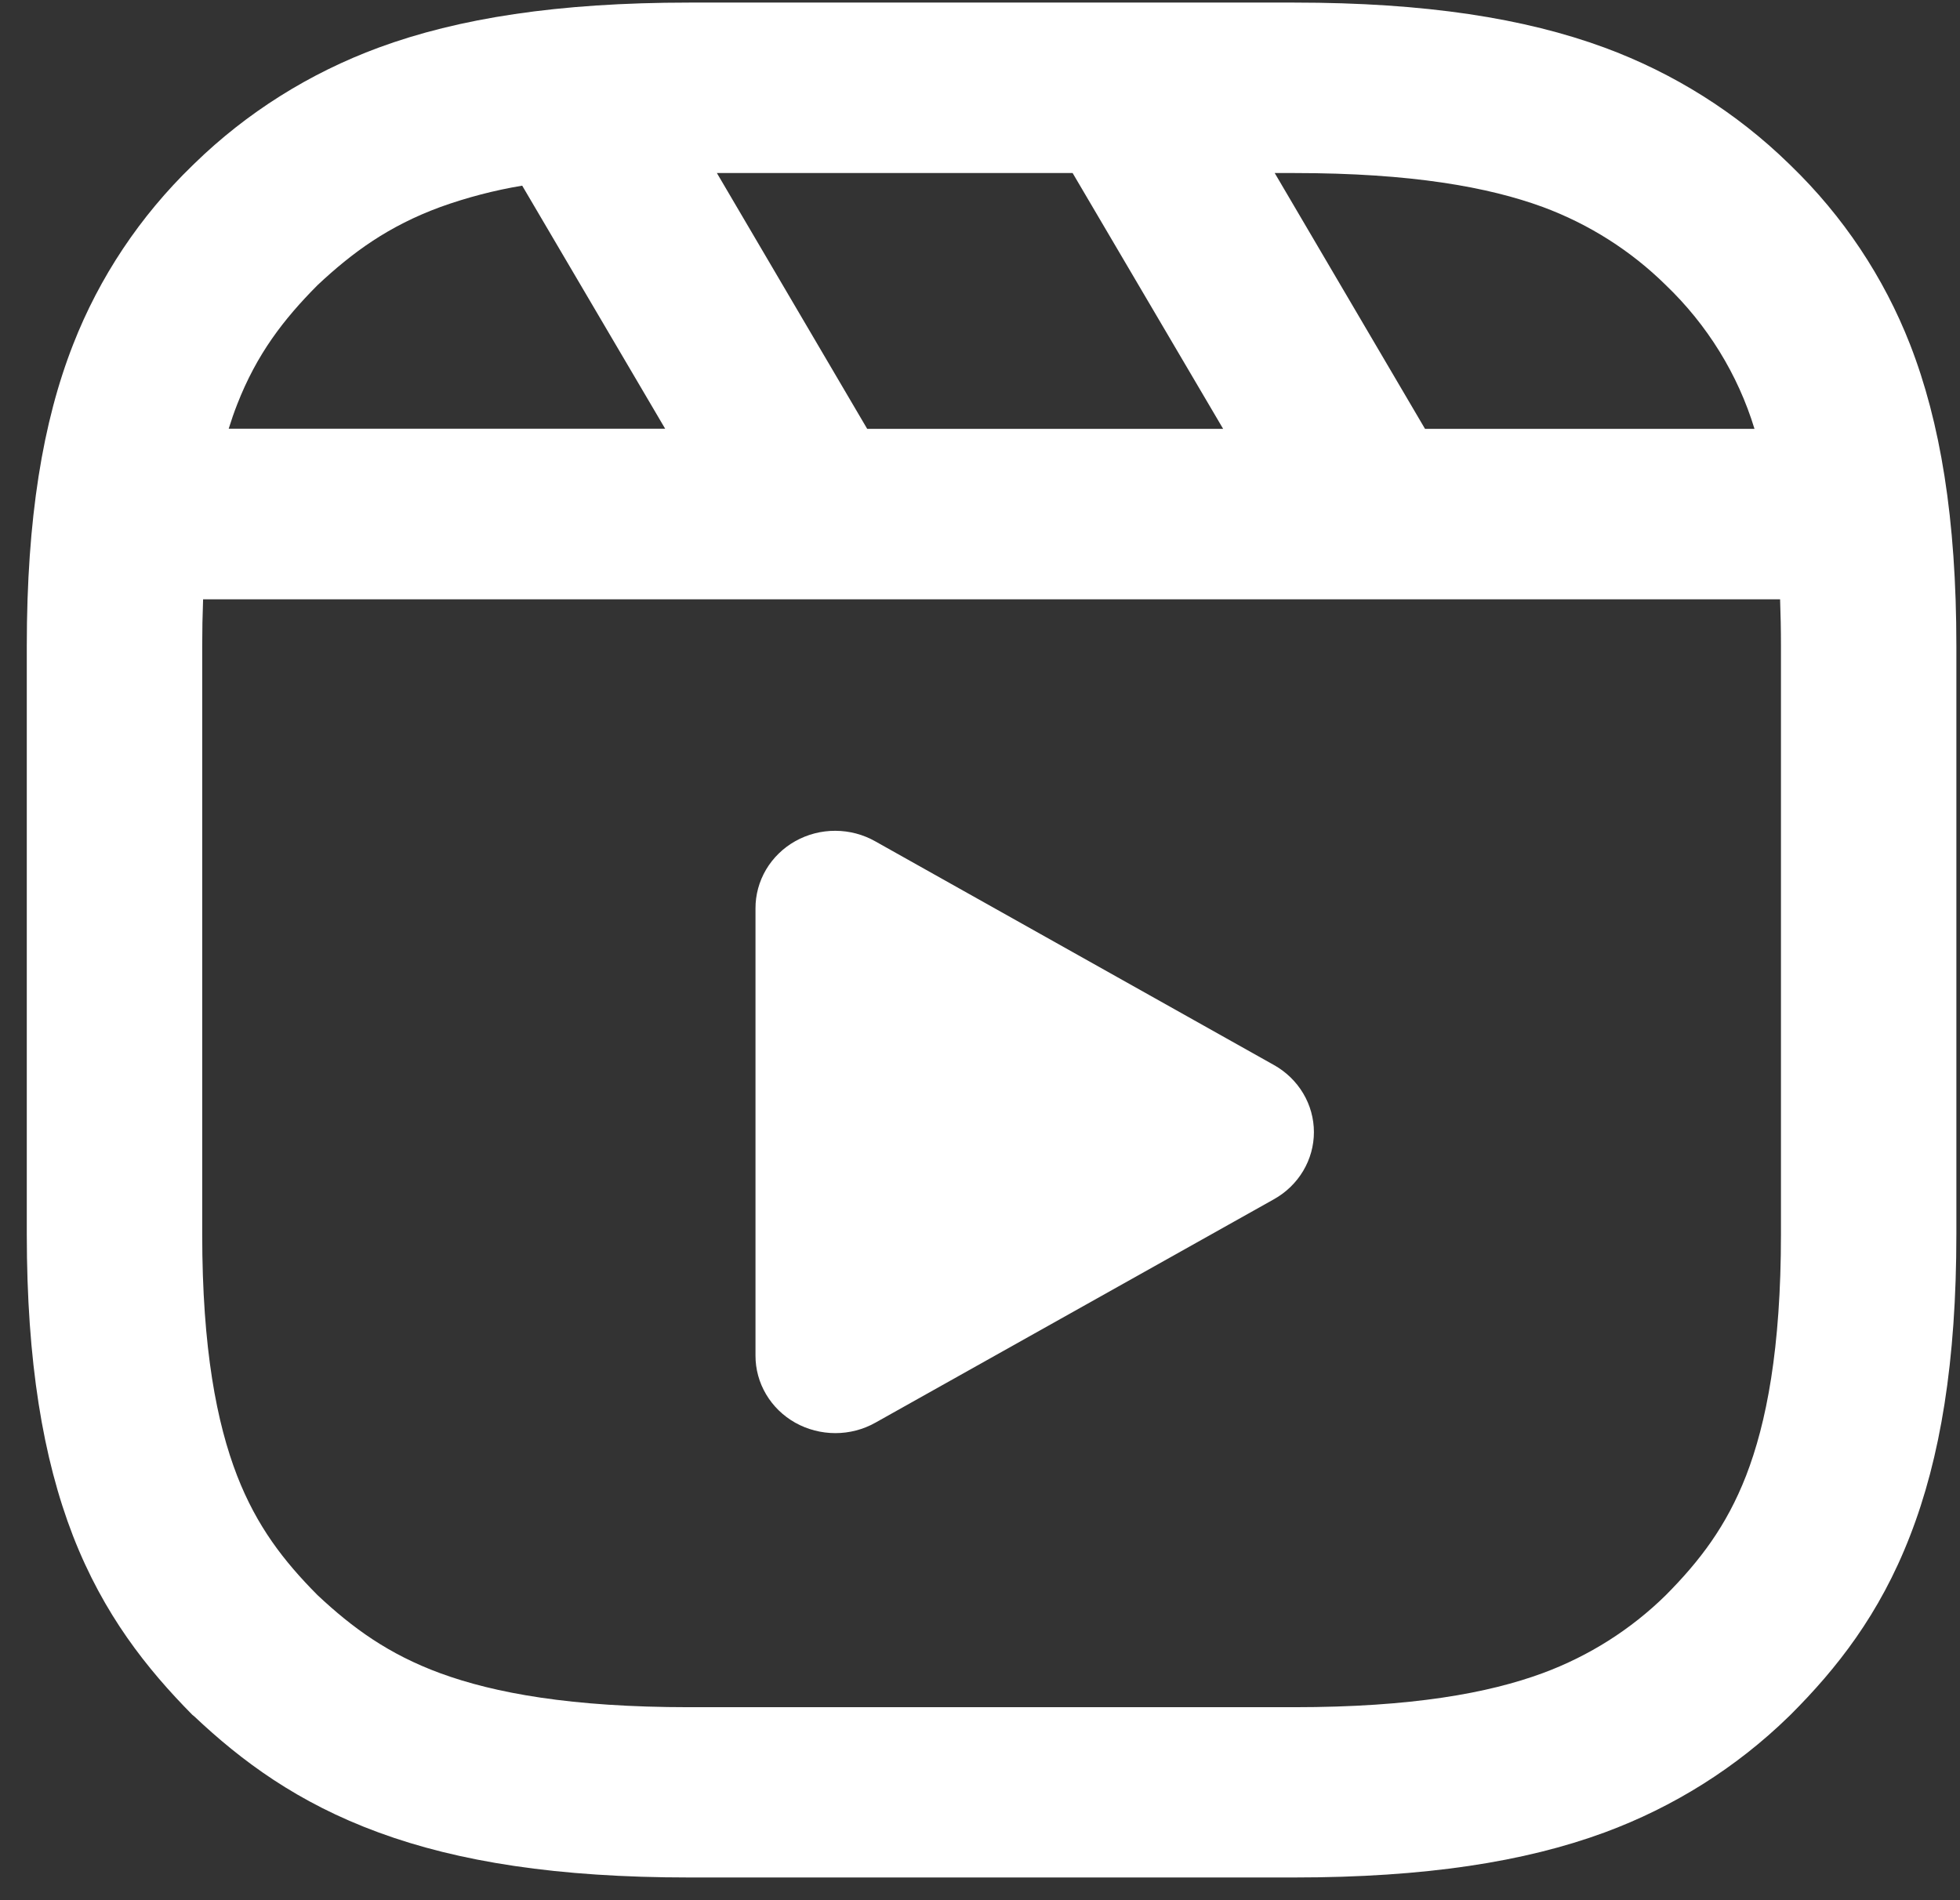 <svg width="66" height="64" viewBox="0 0 66 64" fill="none" xmlns="http://www.w3.org/2000/svg">
<rect x="0" y="0" width="66" height="64" fill="#333333" stroke="none"/>
<path fill-rule="evenodd" clip-rule="evenodd" d="M23.207 0.087C18.777 0.087 15.433 0.616 12.752 1.603C10.423 2.462 8.308 3.792 6.549 5.507L6.478 5.576C4.714 7.284 3.345 9.339 2.462 11.603C1.44 14.21 0.902 17.453 0.902 21.759V41.558C0.902 45.864 1.446 49.113 2.456 51.725C3.49 54.383 4.949 56.209 6.473 57.753L6.549 57.816C8.126 59.303 10.011 60.715 12.752 61.72C15.433 62.707 18.777 63.235 23.207 63.235H43.574C48.004 63.235 51.347 62.707 54.029 61.72C56.358 60.861 58.472 59.531 60.231 57.816L60.302 57.747C61.838 56.209 63.291 54.383 64.319 51.725C65.335 49.113 65.878 45.87 65.878 41.558V21.764C65.878 17.459 65.335 14.21 64.319 11.603C63.436 9.339 62.067 7.284 60.302 5.576L60.231 5.507C58.472 3.792 56.358 2.462 54.029 1.603C51.347 0.616 48.01 0.087 43.58 0.087H23.207ZM7.985 13.624C8.646 11.925 9.55 10.754 10.69 9.606C11.871 8.498 13.082 7.614 14.831 6.971C15.724 6.65 16.645 6.41 17.584 6.253L22.398 14.439H7.701C7.79 14.152 7.884 13.882 7.985 13.624ZM6.839 20.186C6.819 20.712 6.809 21.238 6.809 21.764V41.564C6.809 45.433 7.3 47.936 7.985 49.705C8.646 51.404 9.55 52.575 10.69 53.723C11.871 54.831 13.082 55.715 14.831 56.358C16.65 57.024 19.232 57.5 23.207 57.5H43.574C47.549 57.5 50.13 57.024 51.95 56.352C53.508 55.776 54.92 54.881 56.091 53.729C57.231 52.581 58.134 51.404 58.796 49.705C59.481 47.936 59.971 45.433 59.971 41.564V21.764C59.971 21.213 59.96 20.685 59.942 20.186H6.839ZM59.08 14.445C58.522 12.61 57.493 10.943 56.091 9.6C54.92 8.445 53.508 7.548 51.95 6.971C50.13 6.305 47.549 5.828 43.574 5.828H42.924L47.986 14.445H59.08ZM36.119 5.828H24.14L29.202 14.445H41.188L36.119 5.828Z" fill="white"/>
<path fill-rule="evenodd" clip-rule="evenodd" d="M26.78 47.919C26.372 47.69 26.033 47.36 25.798 46.963C25.562 46.566 25.439 46.116 25.44 45.657V30.599C25.438 30.14 25.561 29.688 25.796 29.289C26.032 28.891 26.372 28.56 26.781 28.33C27.191 28.101 27.656 27.98 28.129 27.982C28.602 27.983 29.066 28.106 29.474 28.337L42.895 35.869C43.304 36.097 43.645 36.427 43.882 36.824C44.119 37.221 44.244 37.672 44.244 38.131C44.244 38.59 44.119 39.041 43.882 39.438C43.645 39.836 43.304 40.165 42.895 40.393L29.474 47.919C29.066 48.148 28.602 48.269 28.13 48.269C27.659 48.269 27.189 48.148 26.78 47.919Z" fill="white"/>
</svg>
